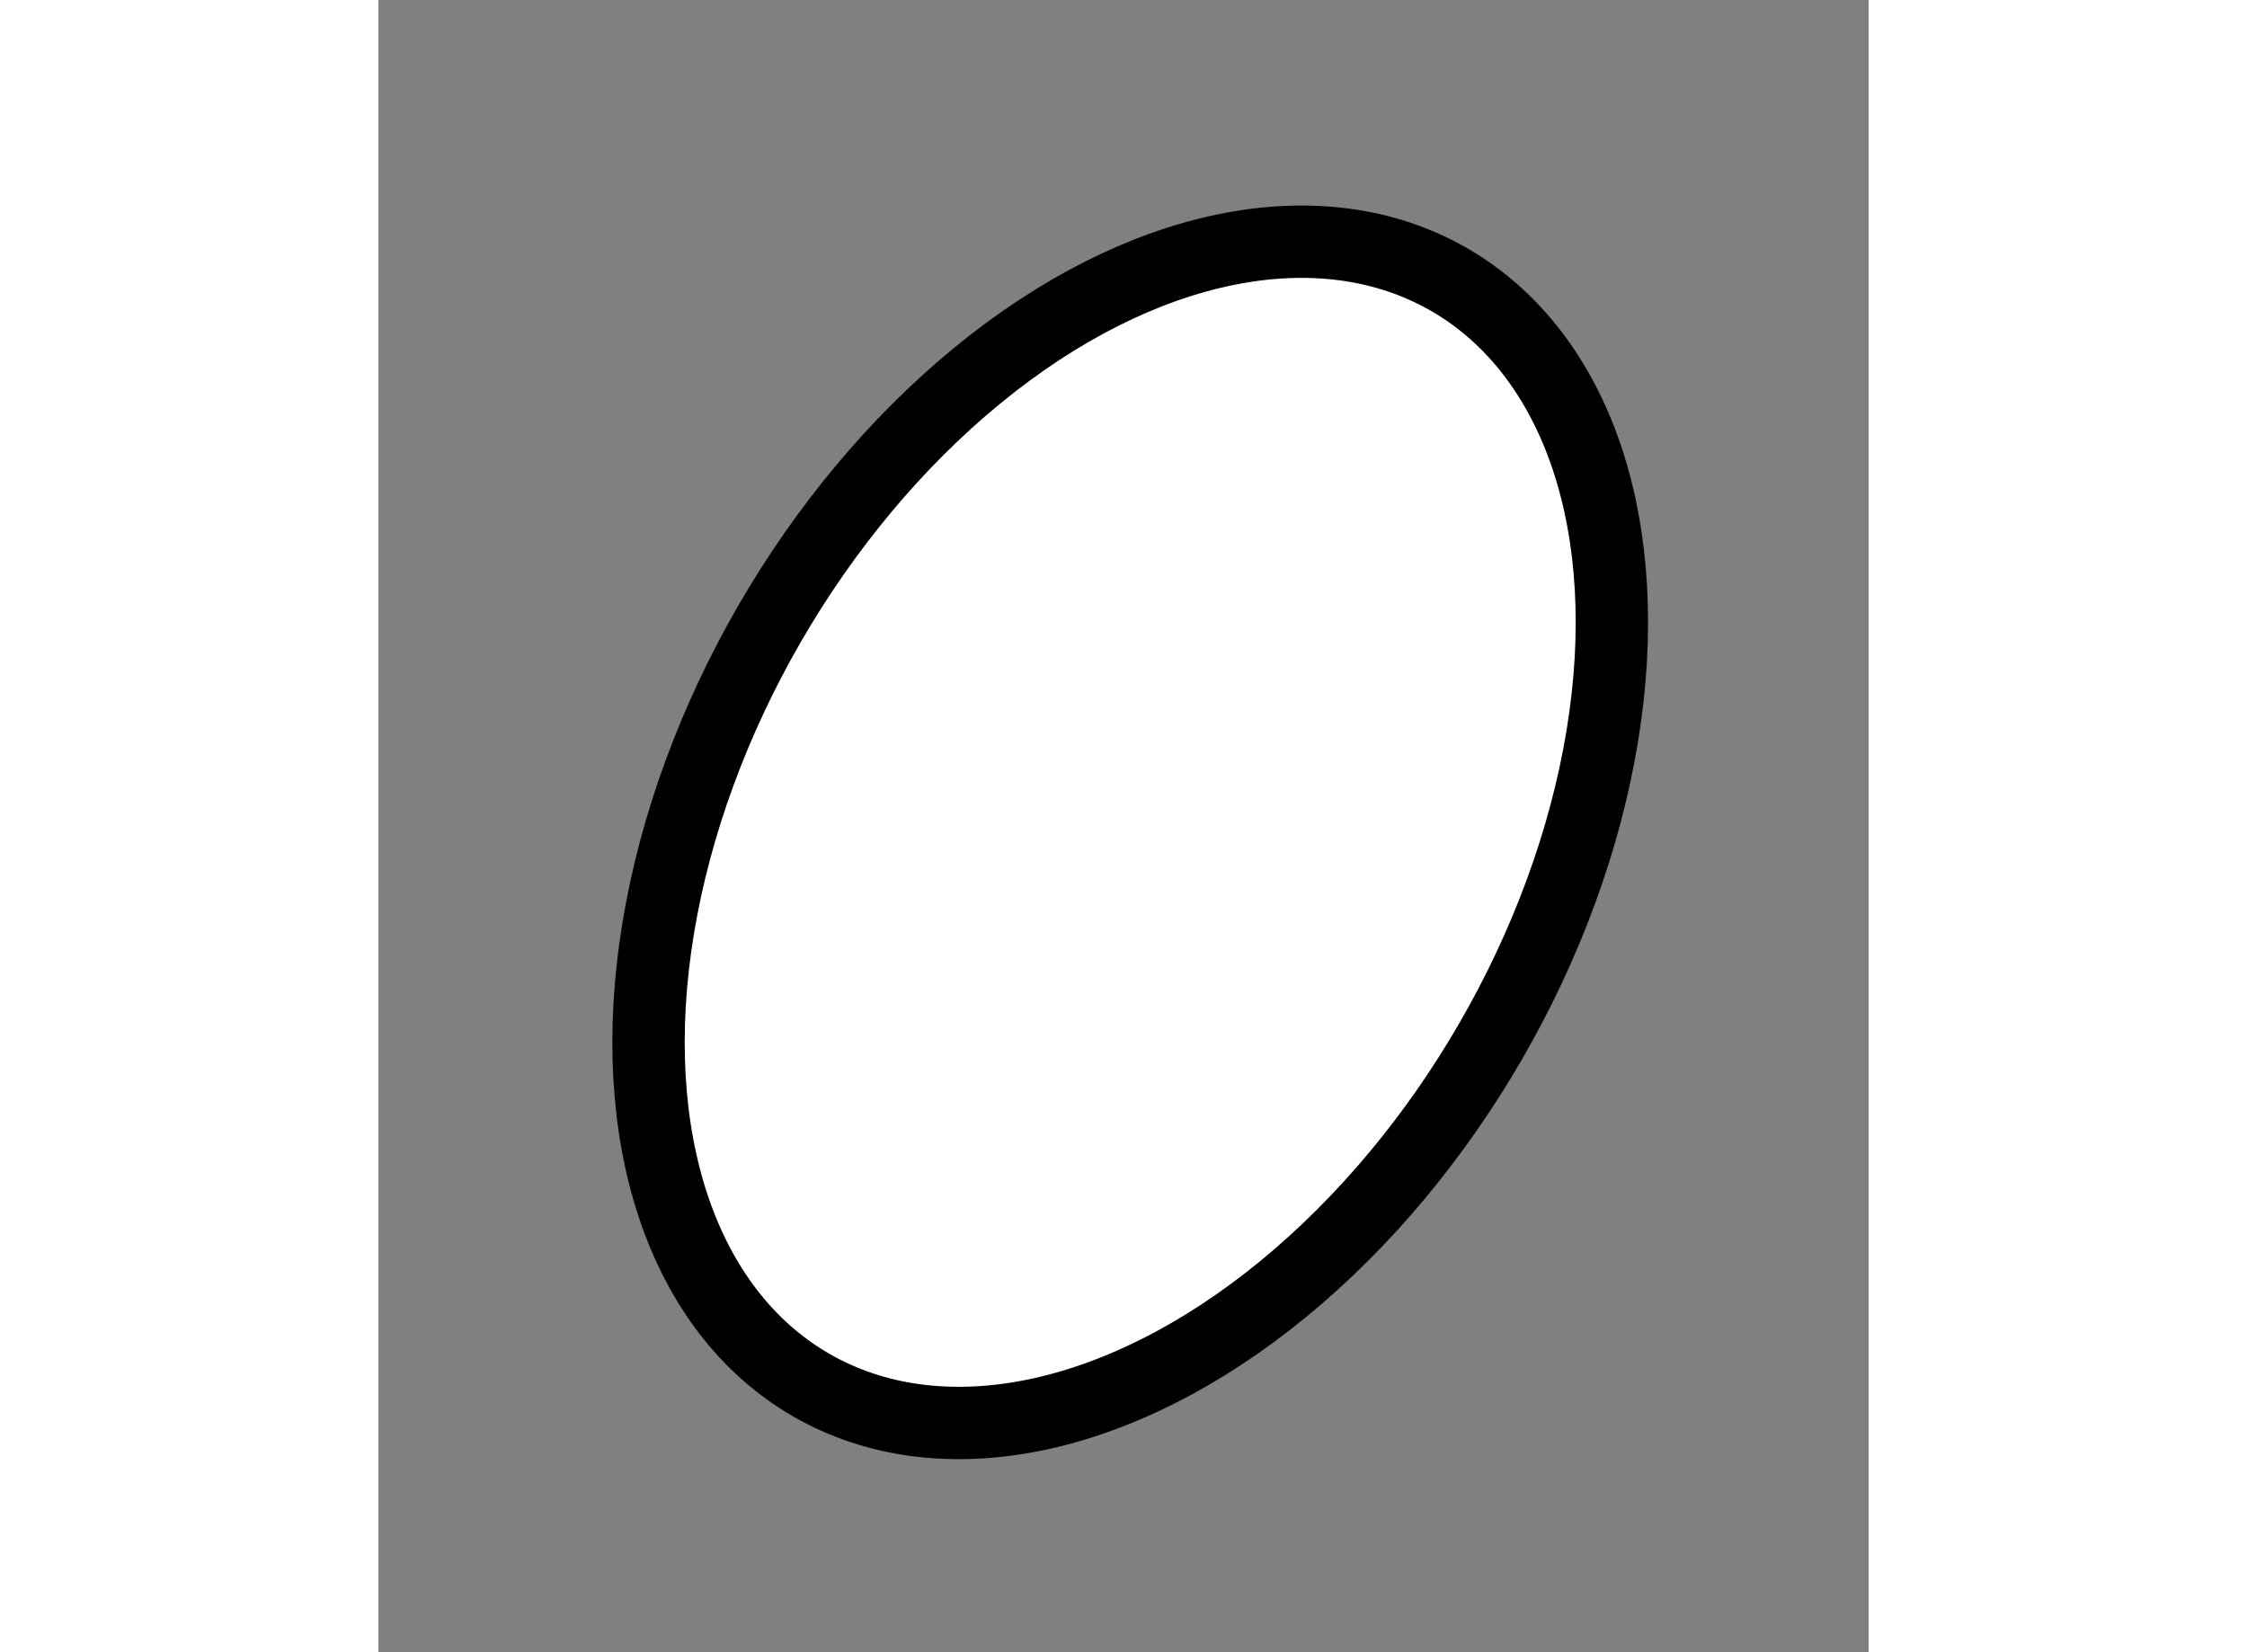 <?xml version="1.0" encoding="utf-8"?>
<!-- Generator: Adobe Illustrator 15.1.0, SVG Export Plug-In . SVG Version: 6.00 Build 0)  -->
<!DOCTYPE svg PUBLIC "-//W3C//DTD SVG 1.1//EN" "http://www.w3.org/Graphics/SVG/1.1/DTD/svg11.dtd">
<svg version="1.1" xmlns="http://www.w3.org/2000/svg" xmlns:xlink="http://www.w3.org/1999/xlink" x="0px" y="0px" width="244.8px"
	 height="180px" viewBox="22.022 13.177 10.298 11.417" enable-background="new 0 0 244.8 180" xml:space="preserve">
	
<rect x="22.022" y="13.177" width="10.298" height="11.417" fill="#808080" stroke="none"/>
	
<g><ellipse transform="matrix(0.5 -0.866 0.866 0.5 -2.79 33.035)" fill="#FFFFFF" stroke="#000000" stroke-width="0.5" cx="27.221" cy="18.934" rx="4.41" ry="2.879"></ellipse></g>


</svg>